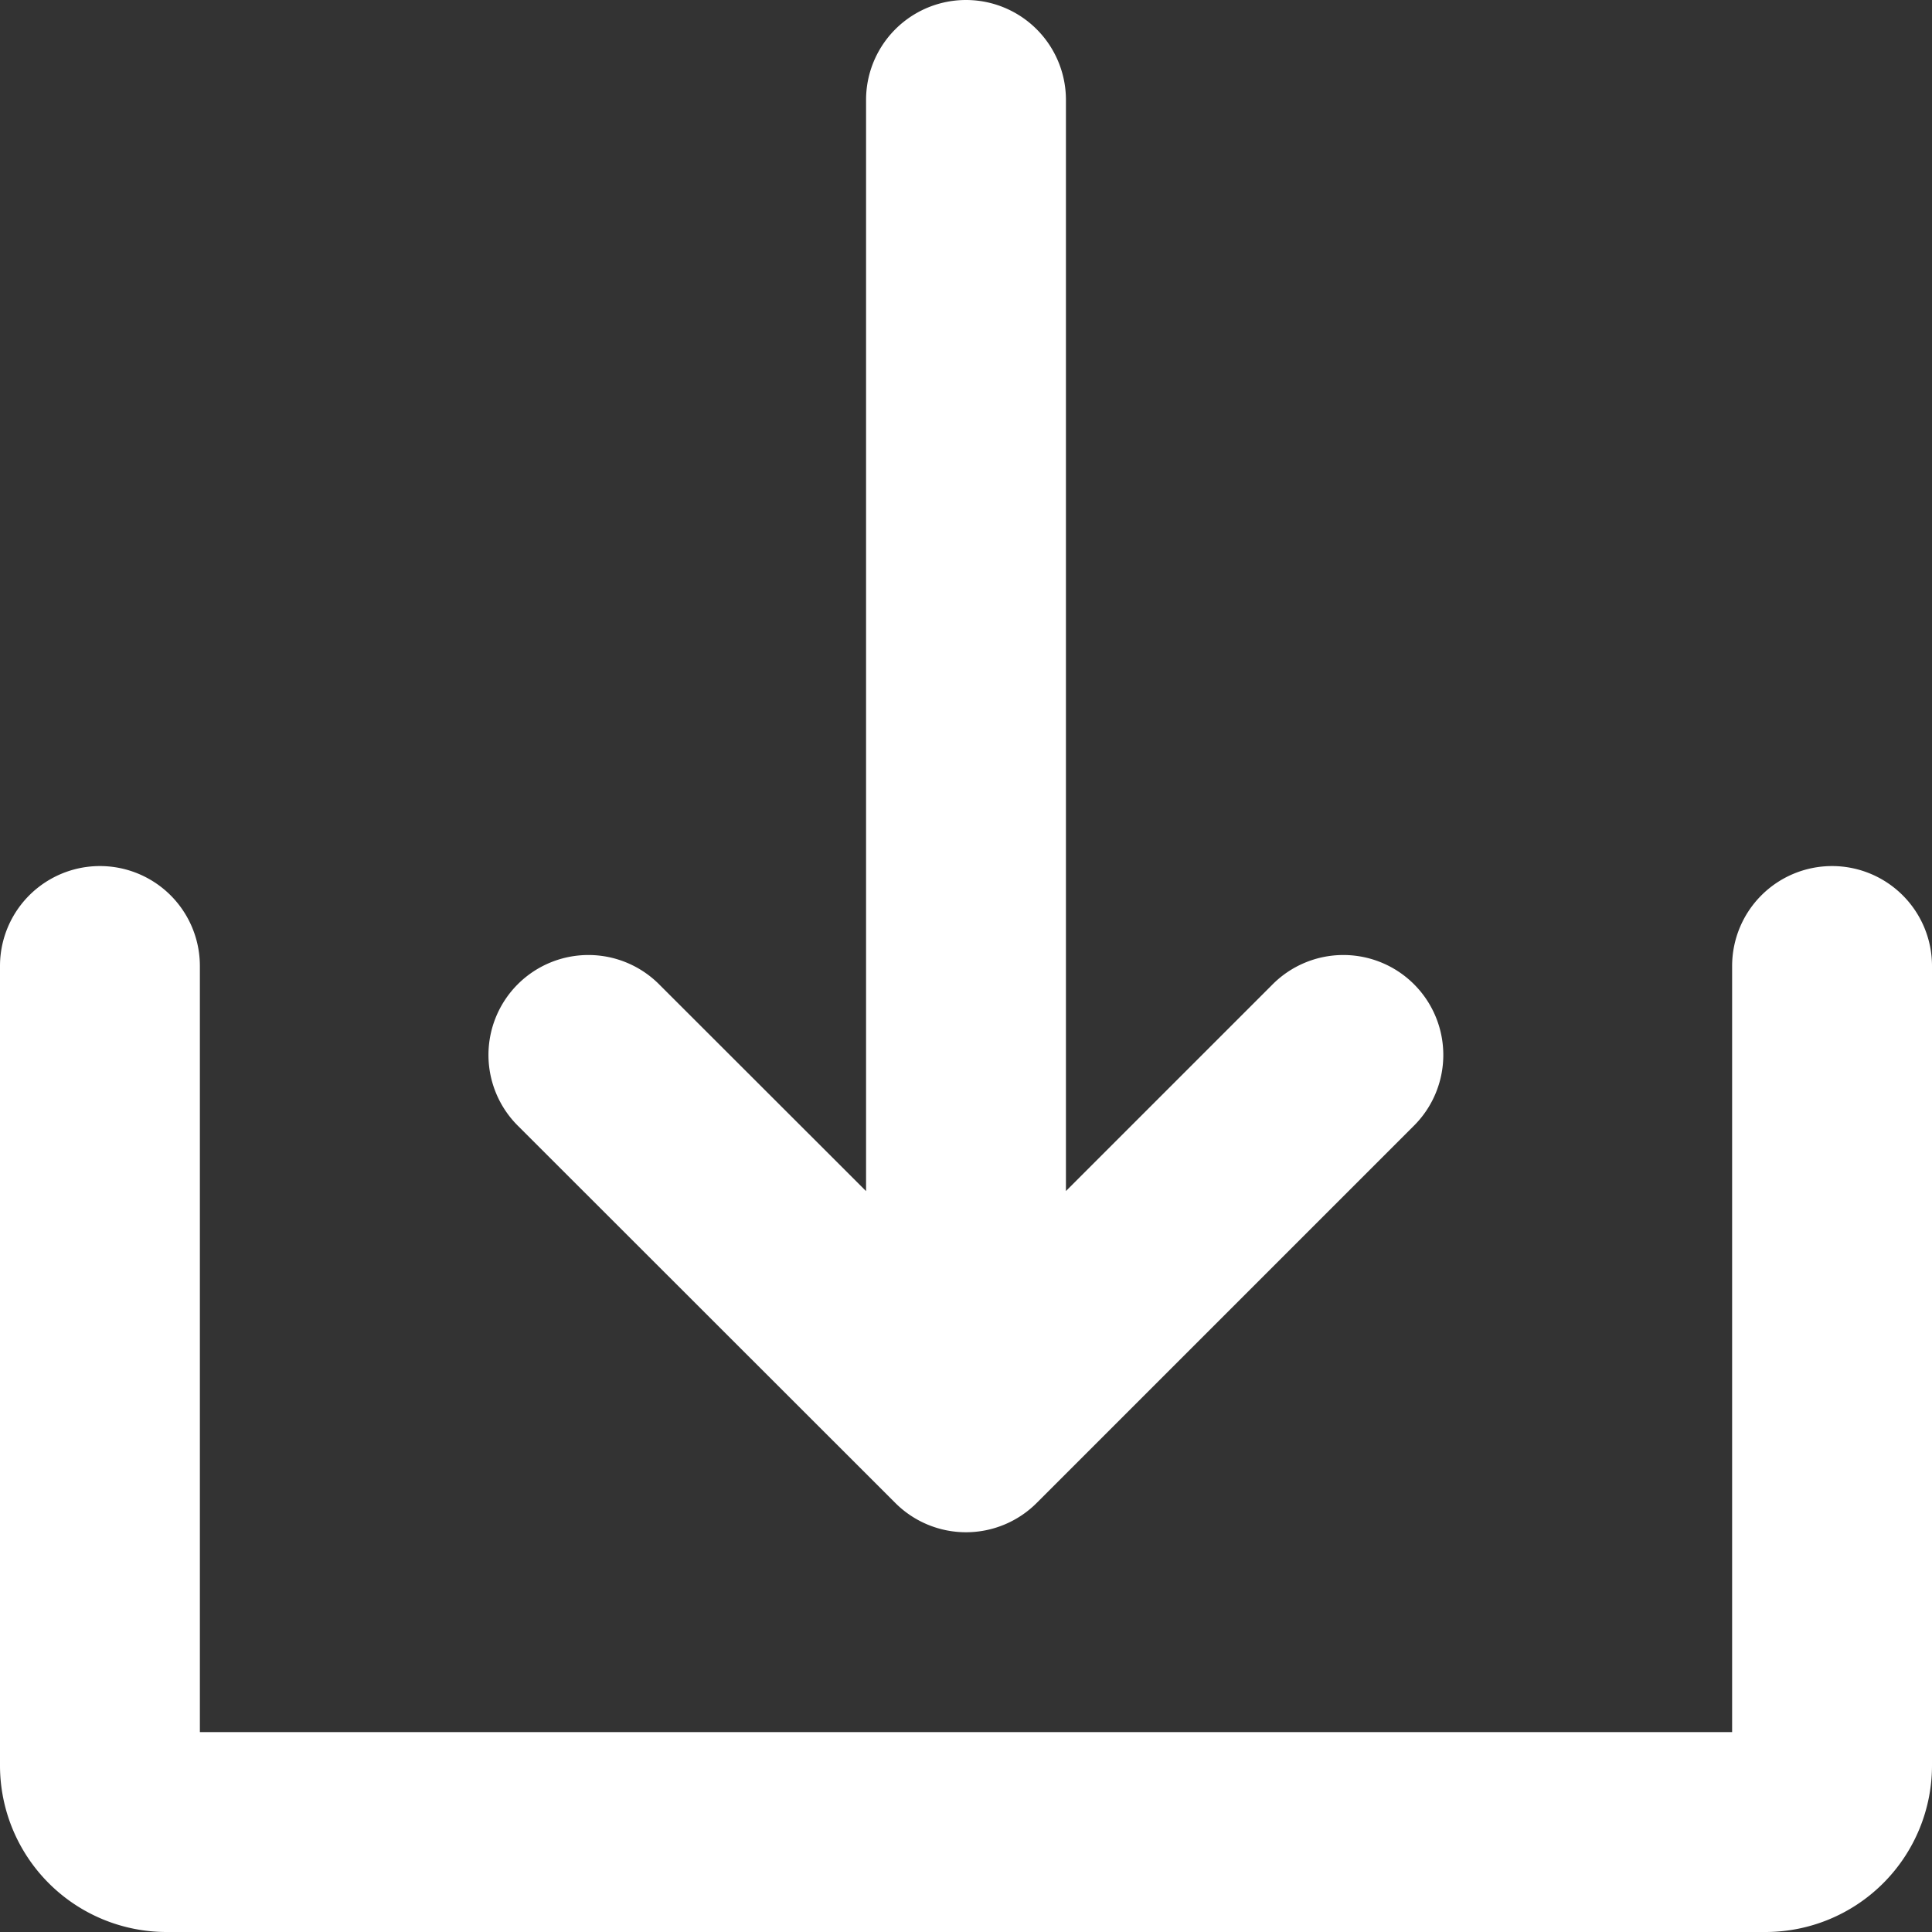 <svg xmlns="http://www.w3.org/2000/svg" width="33" height="33" viewBox="0 0 33 33">
  <rect x="0" y="0" width="33" height="33" fill="#333333" stroke="none"/>
  <g id="Solid" transform="translate(-24 -24)">
    <path id="Trazado_75" data-name="Trazado 75" d="M148.427,49.672a1.707,1.707,0,0,0,2.414,0h0l6.437-6.437a1.707,1.707,0,1,0-2.414-2.414l-3.523,3.523V25.707a1.707,1.707,0,1,0-3.414,0V44.345L144.4,40.821a1.707,1.707,0,1,0-2.414,2.414Z" transform="translate(-109.134)" fill="#FFFFFF"/>
    <path id="Trazado_76" data-name="Trazado 76" d="M55.293,232a1.707,1.707,0,0,0-1.707,1.707v13.086H27.414V233.707a1.707,1.707,0,0,0-3.414,0v13.655a2.845,2.845,0,0,0,2.845,2.845h27.31A2.845,2.845,0,0,0,57,247.362V233.707A1.707,1.707,0,0,0,55.293,232Z" transform="translate(0 -193.207)" fill="#FFFFFF"/>
  </g>
</svg>
